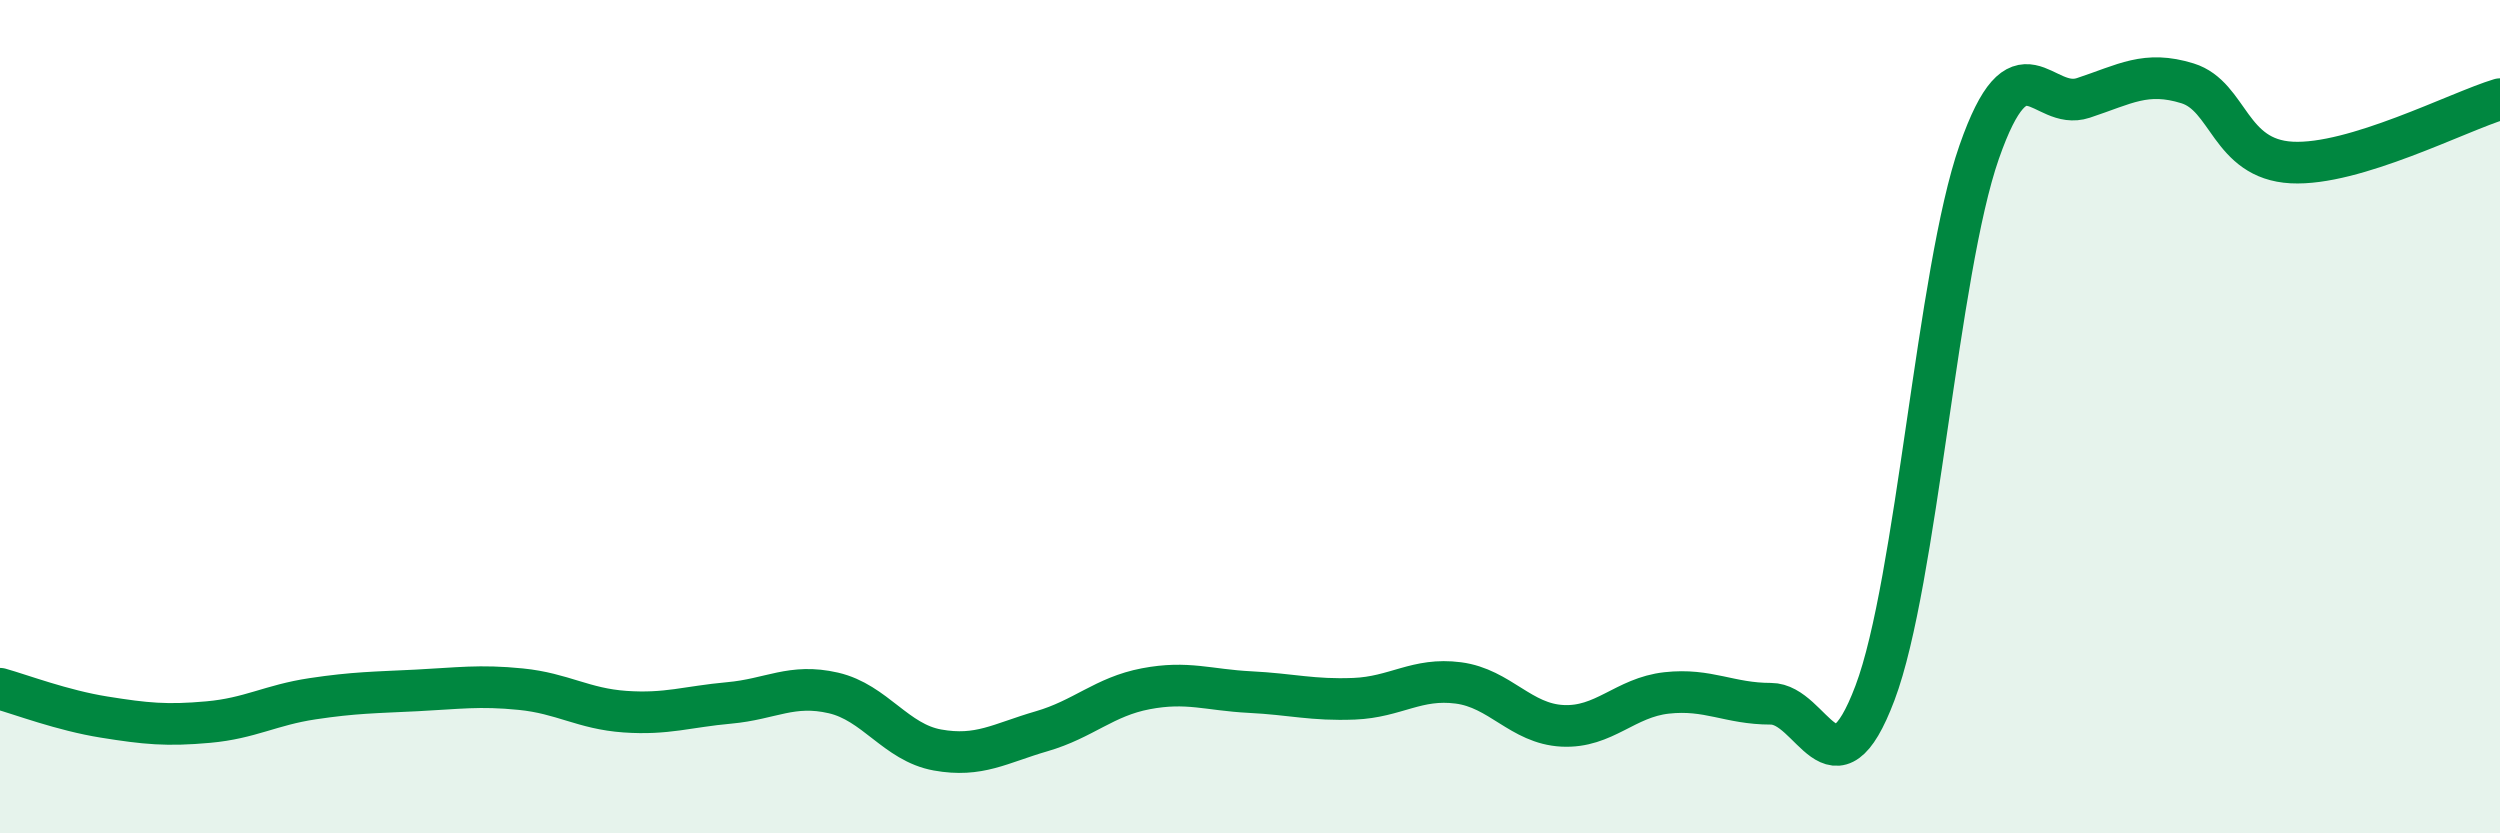 
    <svg width="60" height="20" viewBox="0 0 60 20" xmlns="http://www.w3.org/2000/svg">
      <path
        d="M 0,16.53 C 0.5,16.67 1.5,17.05 2.5,17.21 C 3.5,17.37 4,17.42 5,17.33 C 6,17.24 6.5,16.92 7.5,16.77 C 8.5,16.62 9,16.62 10,16.57 C 11,16.52 11.5,16.44 12.5,16.54 C 13.5,16.64 14,17.01 15,17.08 C 16,17.15 16.5,16.96 17.5,16.87 C 18.5,16.78 19,16.4 20,16.63 C 21,16.86 21.5,17.82 22.5,18 C 23.5,18.18 24,17.84 25,17.55 C 26,17.26 26.5,16.72 27.5,16.53 C 28.5,16.34 29,16.56 30,16.61 C 31,16.66 31.5,16.81 32.5,16.77 C 33.5,16.73 34,16.26 35,16.39 C 36,16.52 36.5,17.37 37.5,17.42 C 38.5,17.47 39,16.74 40,16.63 C 41,16.52 41.5,16.89 42.5,16.89 C 43.5,16.89 44,19.28 45,16.63 C 46,13.98 46.5,6.51 47.5,3.65 C 48.5,0.79 49,2.68 50,2.35 C 51,2.02 51.5,1.69 52.5,2 C 53.5,2.31 53.5,3.82 55,3.9 C 56.5,3.98 59,2.68 60,2.38L60 20L0 20Z"
        fill="#008740"
        opacity="0.1"
        stroke-linecap="round"
        stroke-linejoin="round"
      />
      <path
        d="M 0,16.53 C 0.5,16.67 1.5,17.05 2.5,17.21 C 3.5,17.37 4,17.42 5,17.33 C 6,17.24 6.5,16.92 7.5,16.77 C 8.5,16.62 9,16.62 10,16.57 C 11,16.52 11.5,16.44 12.5,16.54 C 13.5,16.64 14,17.01 15,17.08 C 16,17.15 16.5,16.96 17.5,16.87 C 18.5,16.78 19,16.4 20,16.63 C 21,16.86 21.5,17.82 22.5,18 C 23.5,18.18 24,17.84 25,17.55 C 26,17.26 26.5,16.72 27.5,16.53 C 28.5,16.34 29,16.56 30,16.61 C 31,16.66 31.5,16.81 32.5,16.77 C 33.5,16.73 34,16.26 35,16.39 C 36,16.52 36.5,17.37 37.5,17.42 C 38.5,17.47 39,16.74 40,16.63 C 41,16.52 41.5,16.89 42.5,16.89 C 43.5,16.89 44,19.28 45,16.63 C 46,13.98 46.5,6.51 47.5,3.65 C 48.5,0.79 49,2.68 50,2.35 C 51,2.02 51.5,1.69 52.5,2 C 53.5,2.31 53.5,3.82 55,3.9 C 56.5,3.98 59,2.68 60,2.38"
        stroke="#008740"
        stroke-width="1"
        fill="none"
        stroke-linecap="round"
        stroke-linejoin="round"
      />
    </svg>
  
